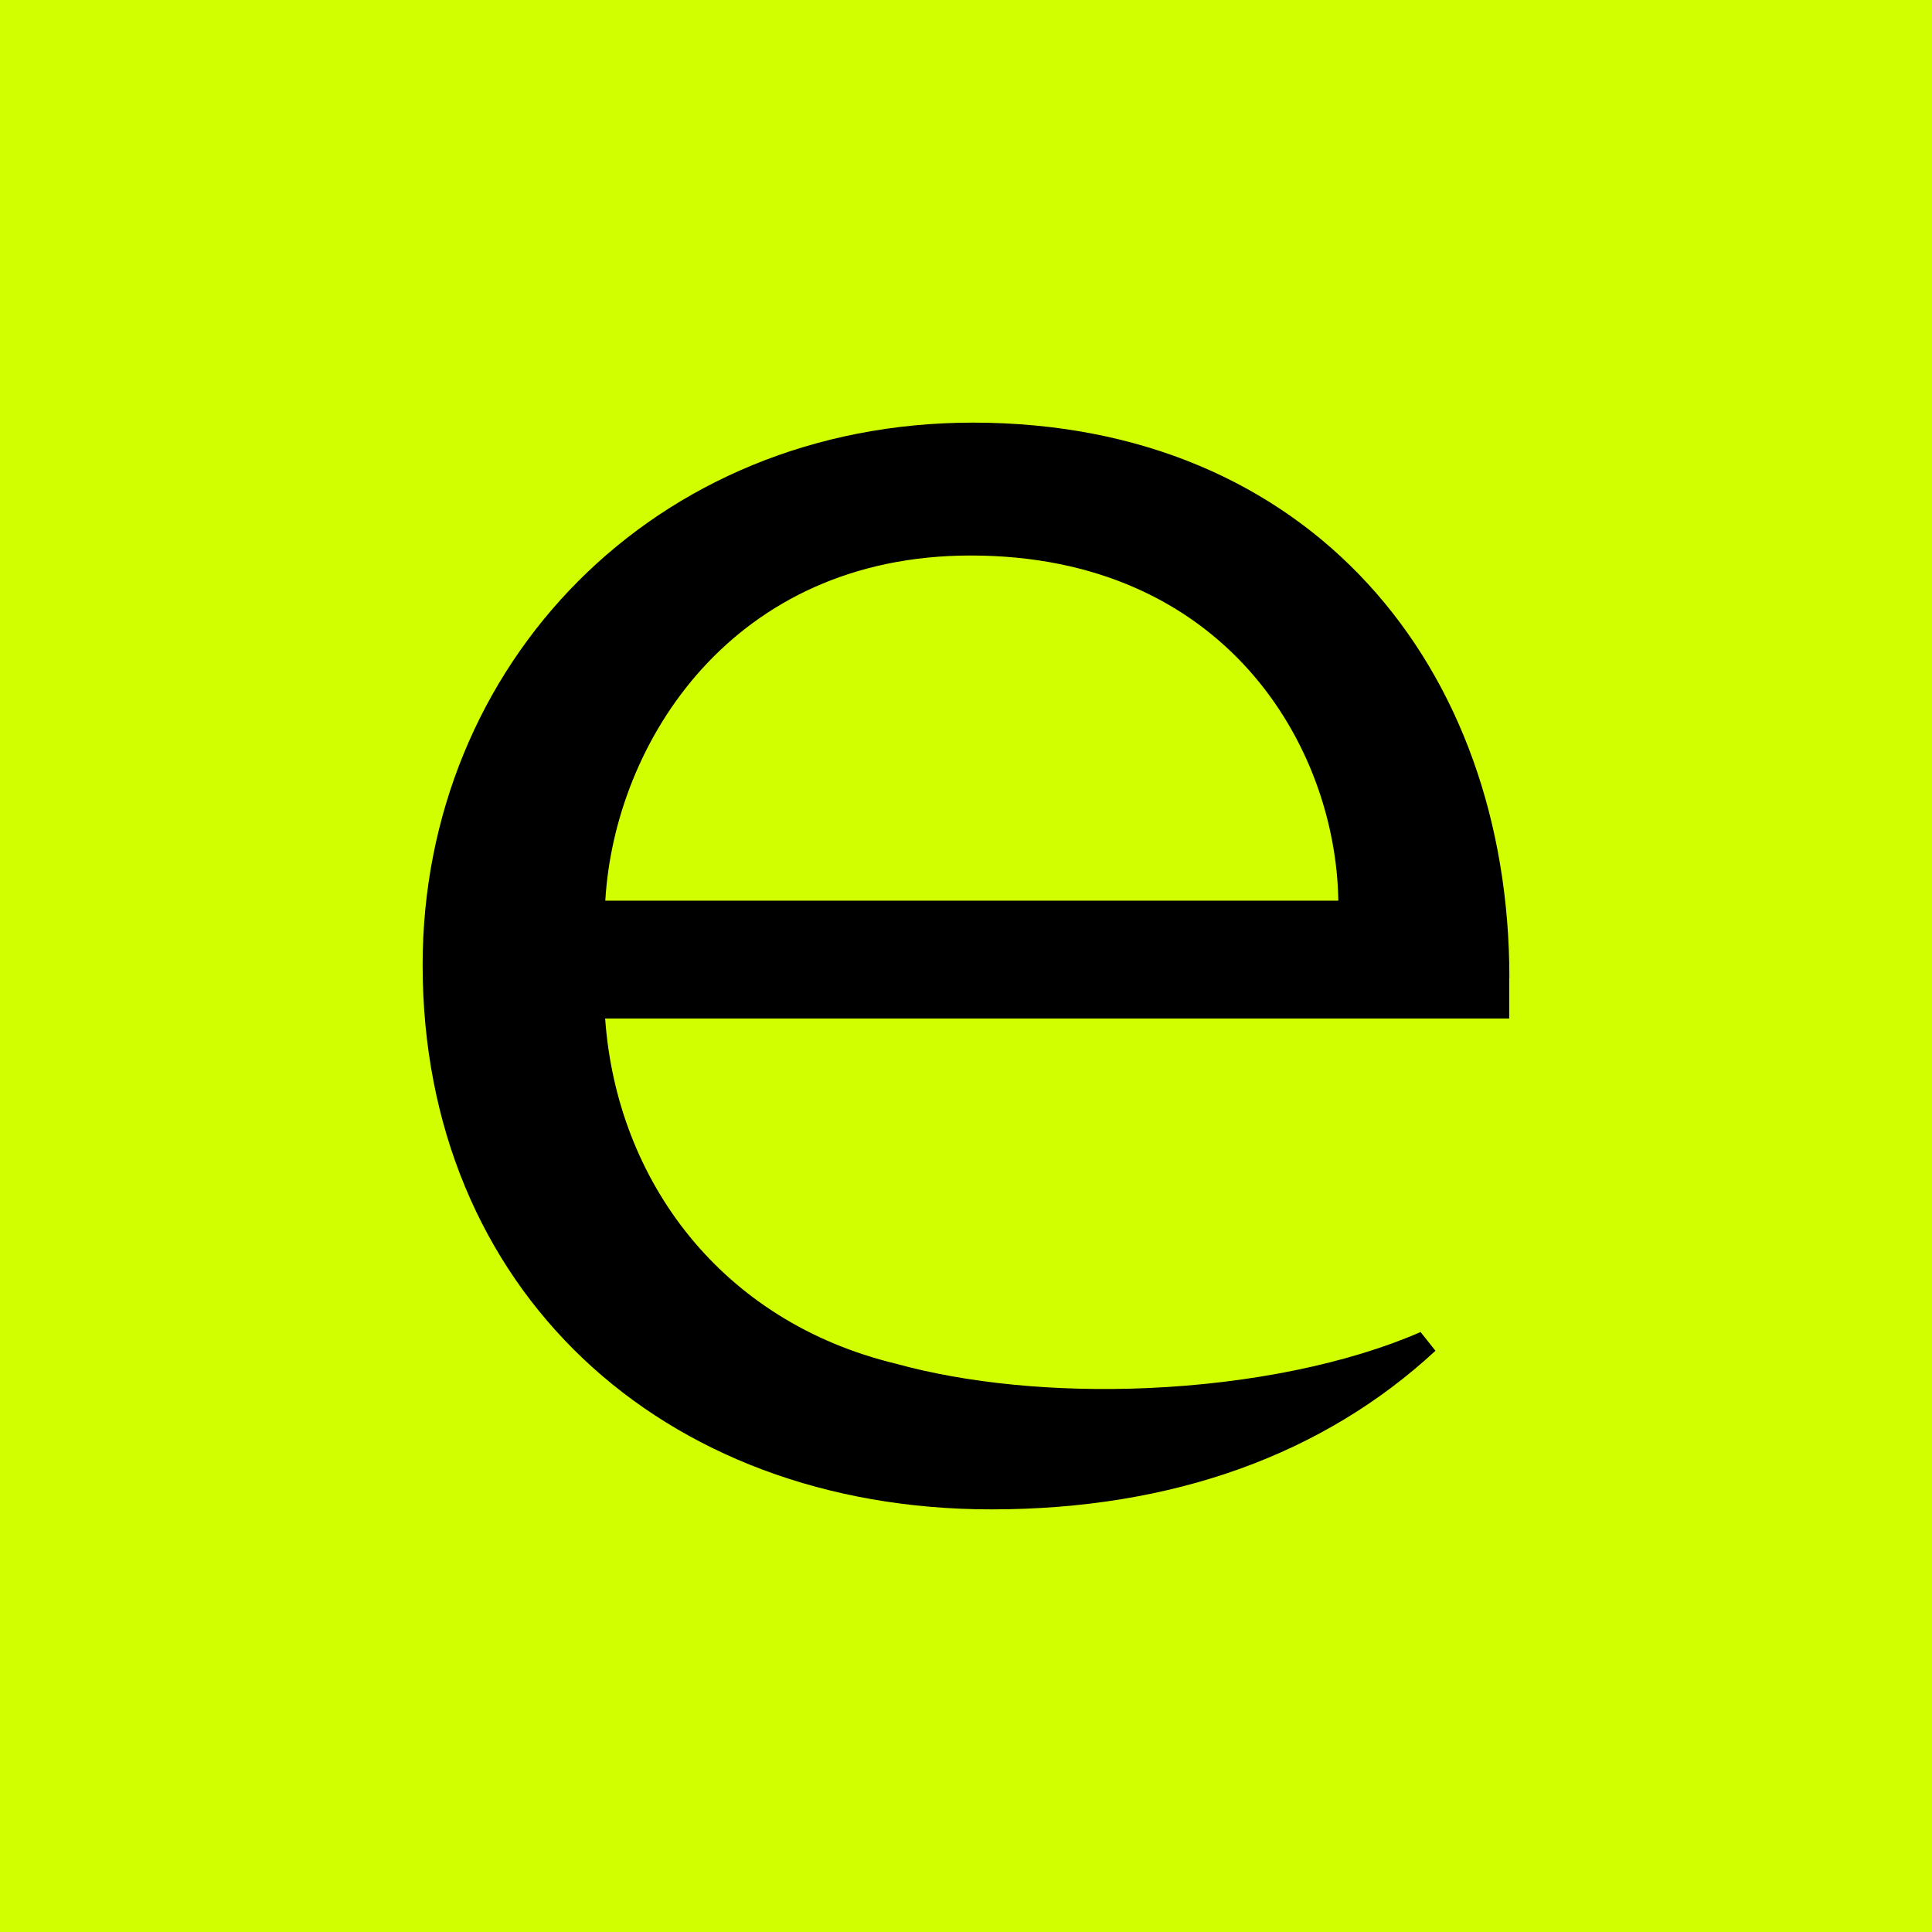 <svg width="192" height="192" viewBox="0 0 192 192" fill="none" xmlns="http://www.w3.org/2000/svg">
<rect width="192" height="192" fill="#D2FF00"/>
<path fill-rule="evenodd" clip-rule="evenodd" d="M150 97.175C150 66.282 130.237 42 96.691 42C64.981 42 42 66.077 42 95.897C42 128.069 65.664 150 98.527 150C116.682 150 131.618 144.462 142.654 134.238L141.175 132.376C134.023 135.5 124.272 137.504 114.016 137.946C104.915 138.34 96.073 137.472 89.003 135.516C71.71 131.335 61.292 117.387 60.138 101.215H149.984V97.16L150 97.175ZM60.154 89.507C61.081 73.745 72.799 55.206 96.463 55.206C121.736 55.206 132.772 74.171 133 89.507H60.154Z" fill="black"/>
</svg>
